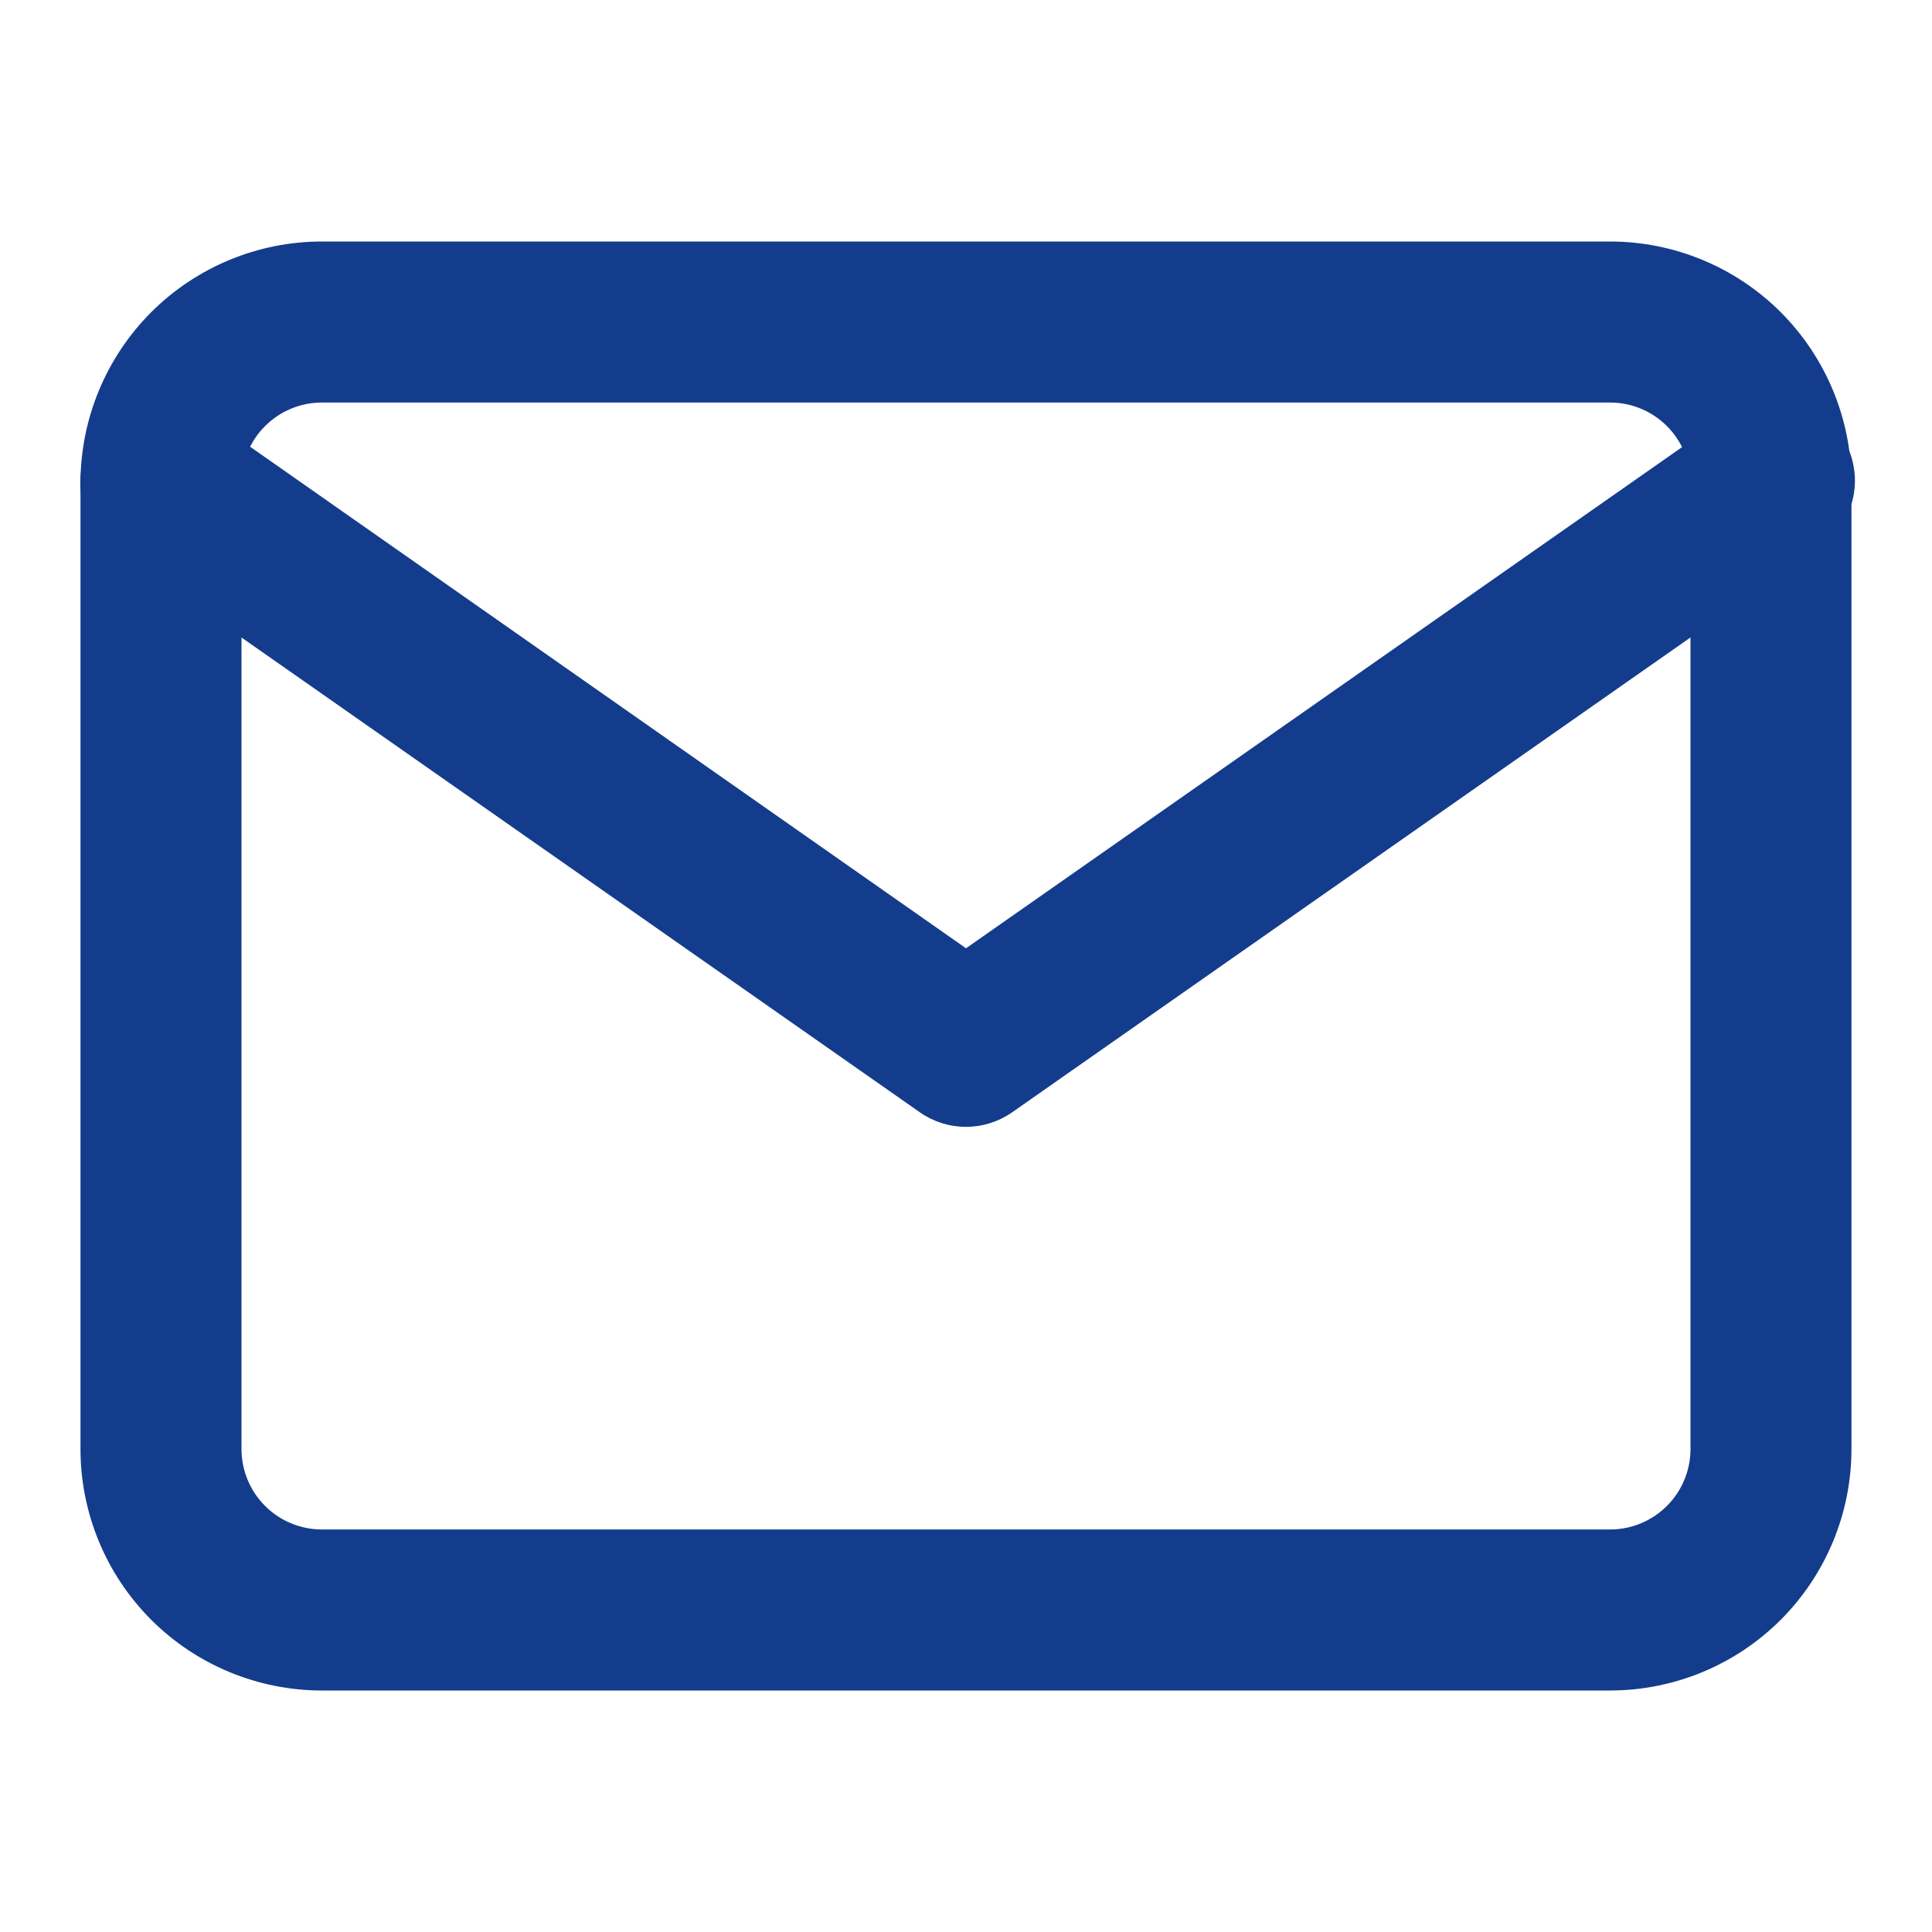 <svg width="35" height="35" viewBox="0 0 35 35" fill="none" xmlns="http://www.w3.org/2000/svg">
<path fill-rule="evenodd" clip-rule="evenodd" d="M5.833 7.292C5.446 7.292 5.075 7.445 4.802 7.719C4.528 7.992 4.375 8.363 4.375 8.75V26.25C4.375 26.637 4.528 27.008 4.802 27.281C5.075 27.555 5.446 27.708 5.833 27.708H29.166C29.553 27.708 29.924 27.555 30.198 27.281C30.471 27.008 30.625 26.637 30.625 26.25V8.75C30.625 8.363 30.471 7.992 30.198 7.719C29.924 7.445 29.553 7.292 29.166 7.292H5.833ZM1.458 8.75C1.458 7.59 1.919 6.477 2.739 5.656C3.56 4.836 4.673 4.375 5.833 4.375H29.166C30.327 4.375 31.439 4.836 32.26 5.656C33.08 6.477 33.541 7.59 33.541 8.75V26.25C33.541 27.41 33.08 28.523 32.26 29.344C31.439 30.164 30.327 30.625 29.166 30.625H5.833C4.673 30.625 3.56 30.164 2.739 29.344C1.919 28.523 1.458 27.41 1.458 26.25V8.75Z" fill="#143c8c"/>
<path fill-rule="evenodd" clip-rule="evenodd" d="M1.721 7.919C1.83 7.76 1.97 7.624 2.132 7.52C2.294 7.415 2.476 7.344 2.665 7.31C2.855 7.276 3.05 7.28 3.238 7.322C3.427 7.364 3.605 7.443 3.762 7.554L17.5 17.179L31.252 7.554C31.408 7.433 31.588 7.345 31.779 7.295C31.971 7.245 32.171 7.235 32.366 7.265C32.562 7.295 32.749 7.365 32.917 7.469C33.085 7.574 33.23 7.712 33.343 7.874C33.456 8.037 33.535 8.221 33.574 8.415C33.614 8.608 33.614 8.808 33.574 9.002C33.533 9.196 33.454 9.38 33.341 9.542C33.228 9.704 33.083 9.841 32.914 9.946L18.331 20.154C18.087 20.323 17.797 20.414 17.5 20.414C17.203 20.414 16.913 20.323 16.669 20.154L2.085 9.946C1.926 9.836 1.791 9.697 1.686 9.534C1.582 9.372 1.511 9.191 1.477 9.001C1.443 8.811 1.447 8.616 1.489 8.428C1.531 8.24 1.61 8.062 1.721 7.904V7.919Z" fill="#143c8c"/>
</svg>

